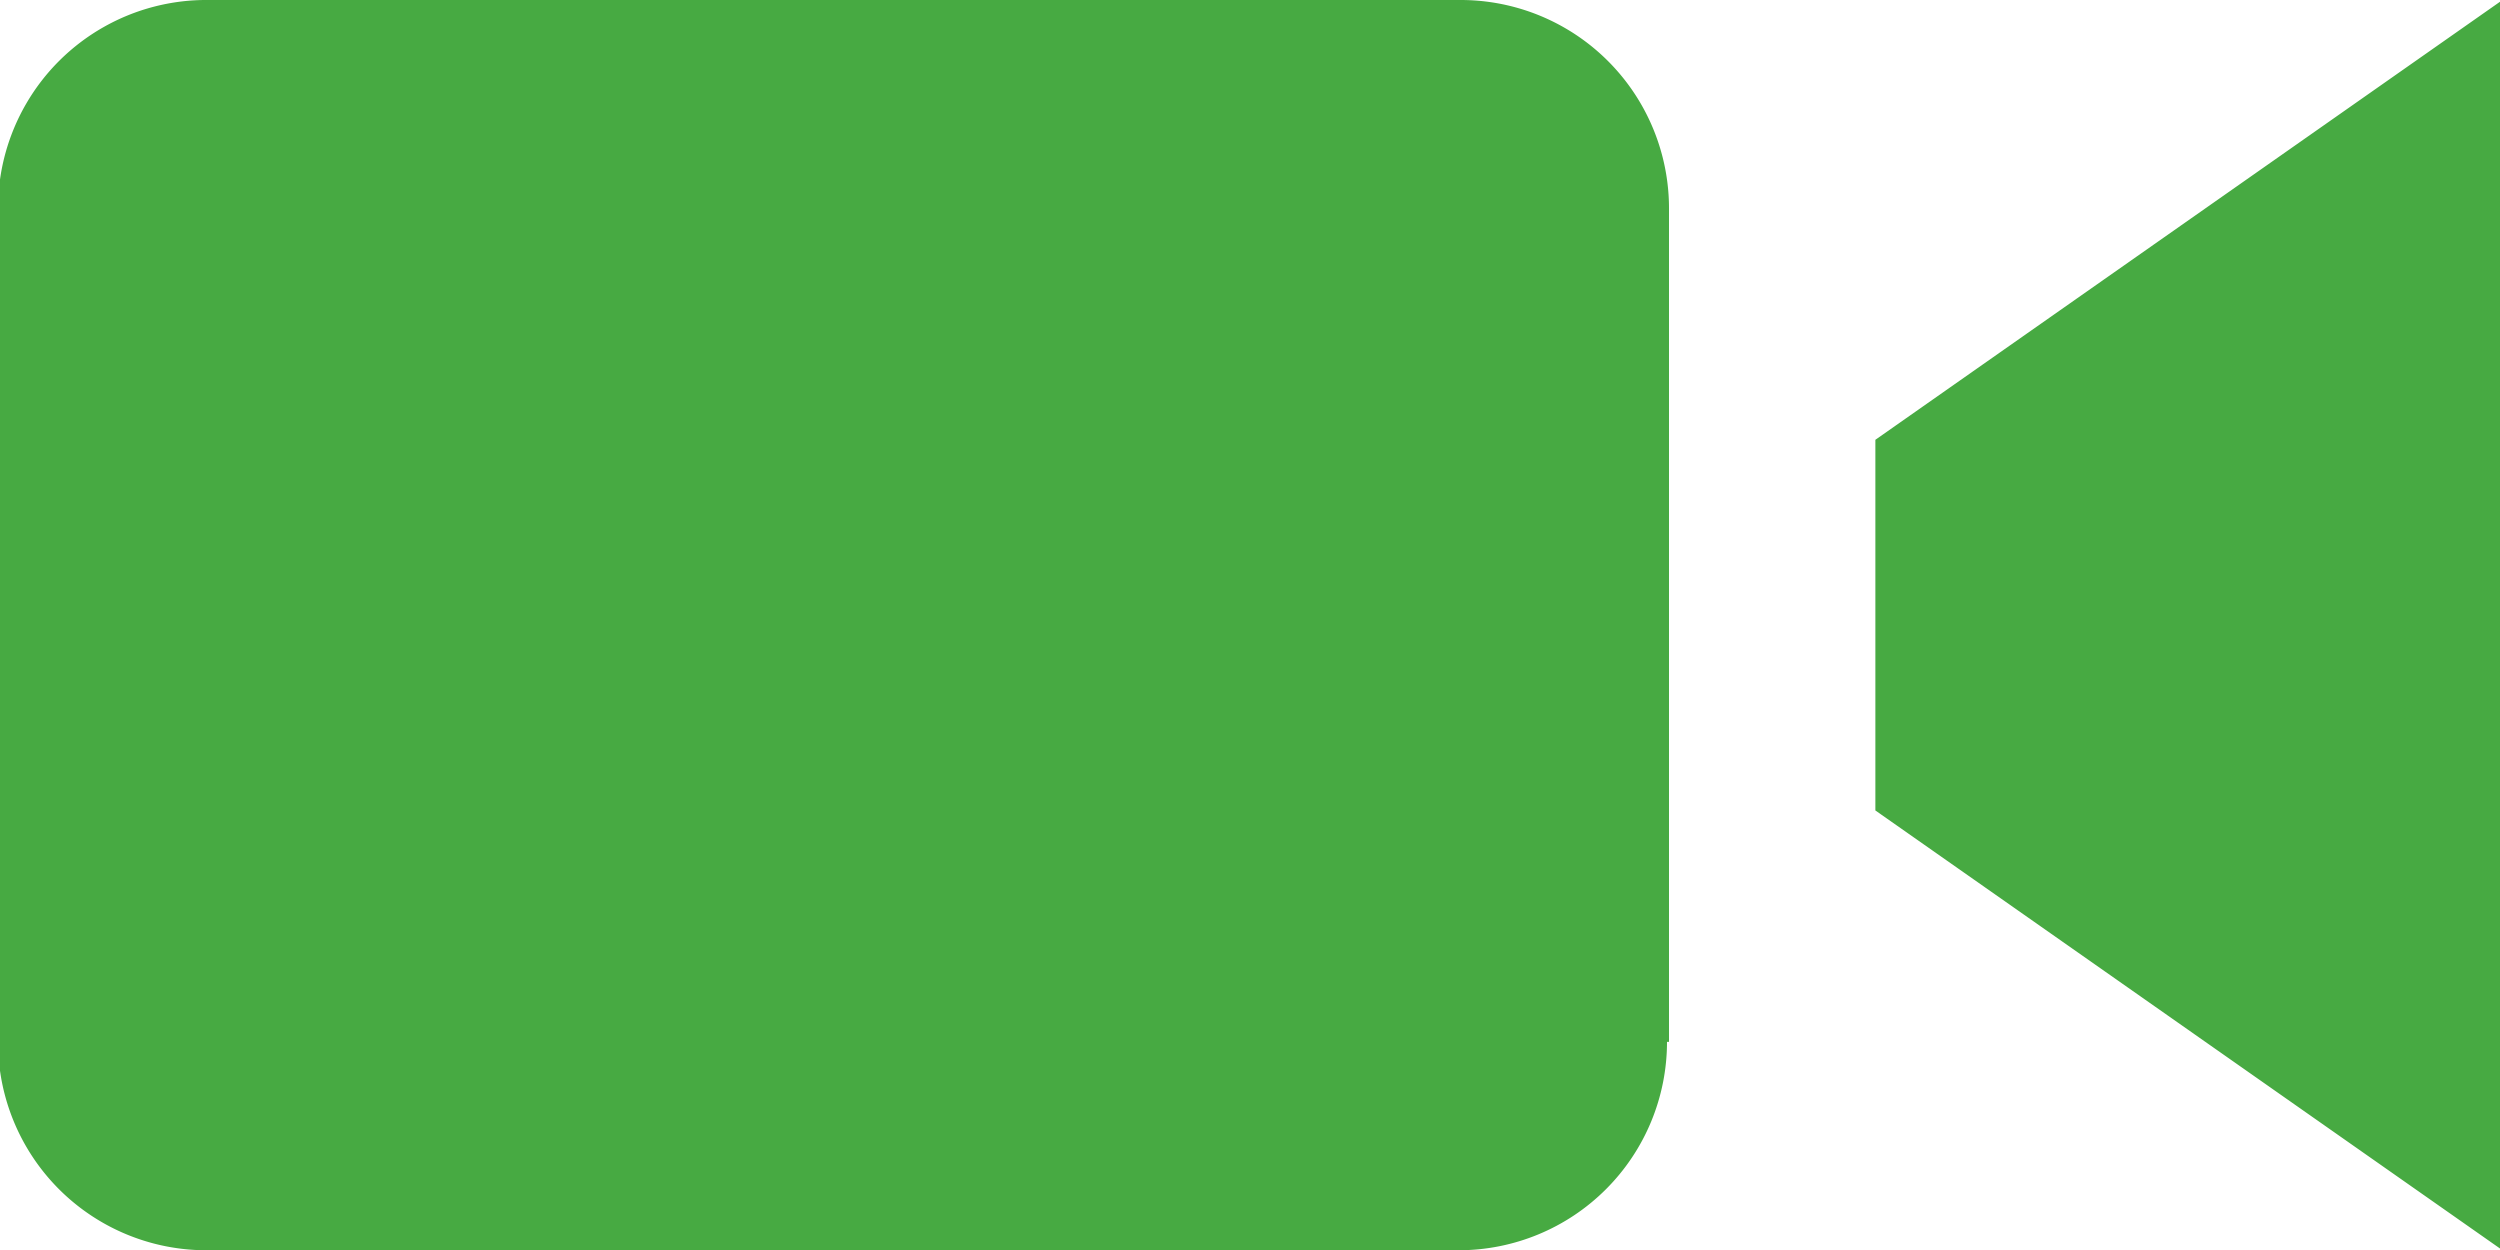 <svg xmlns="http://www.w3.org/2000/svg" viewBox="0 0 49.91 24.96"><defs><style>.a{fill:#47aa42;}</style></defs><title>videos</title><path class="a" d="M33.32,33.32a4.16,4.16,0,0,1-4.16,4.16H4.2A4.16,4.16,0,0,1,0,33.32V16.68A4.16,4.16,0,0,1,4.2,12.52h25a4.16,4.16,0,0,1,4.16,4.16V33.32ZM50,12.52L37.48,21.3V28.7L50,37.48v-25Z" transform="translate(-0.04 -12.52)"/></svg>